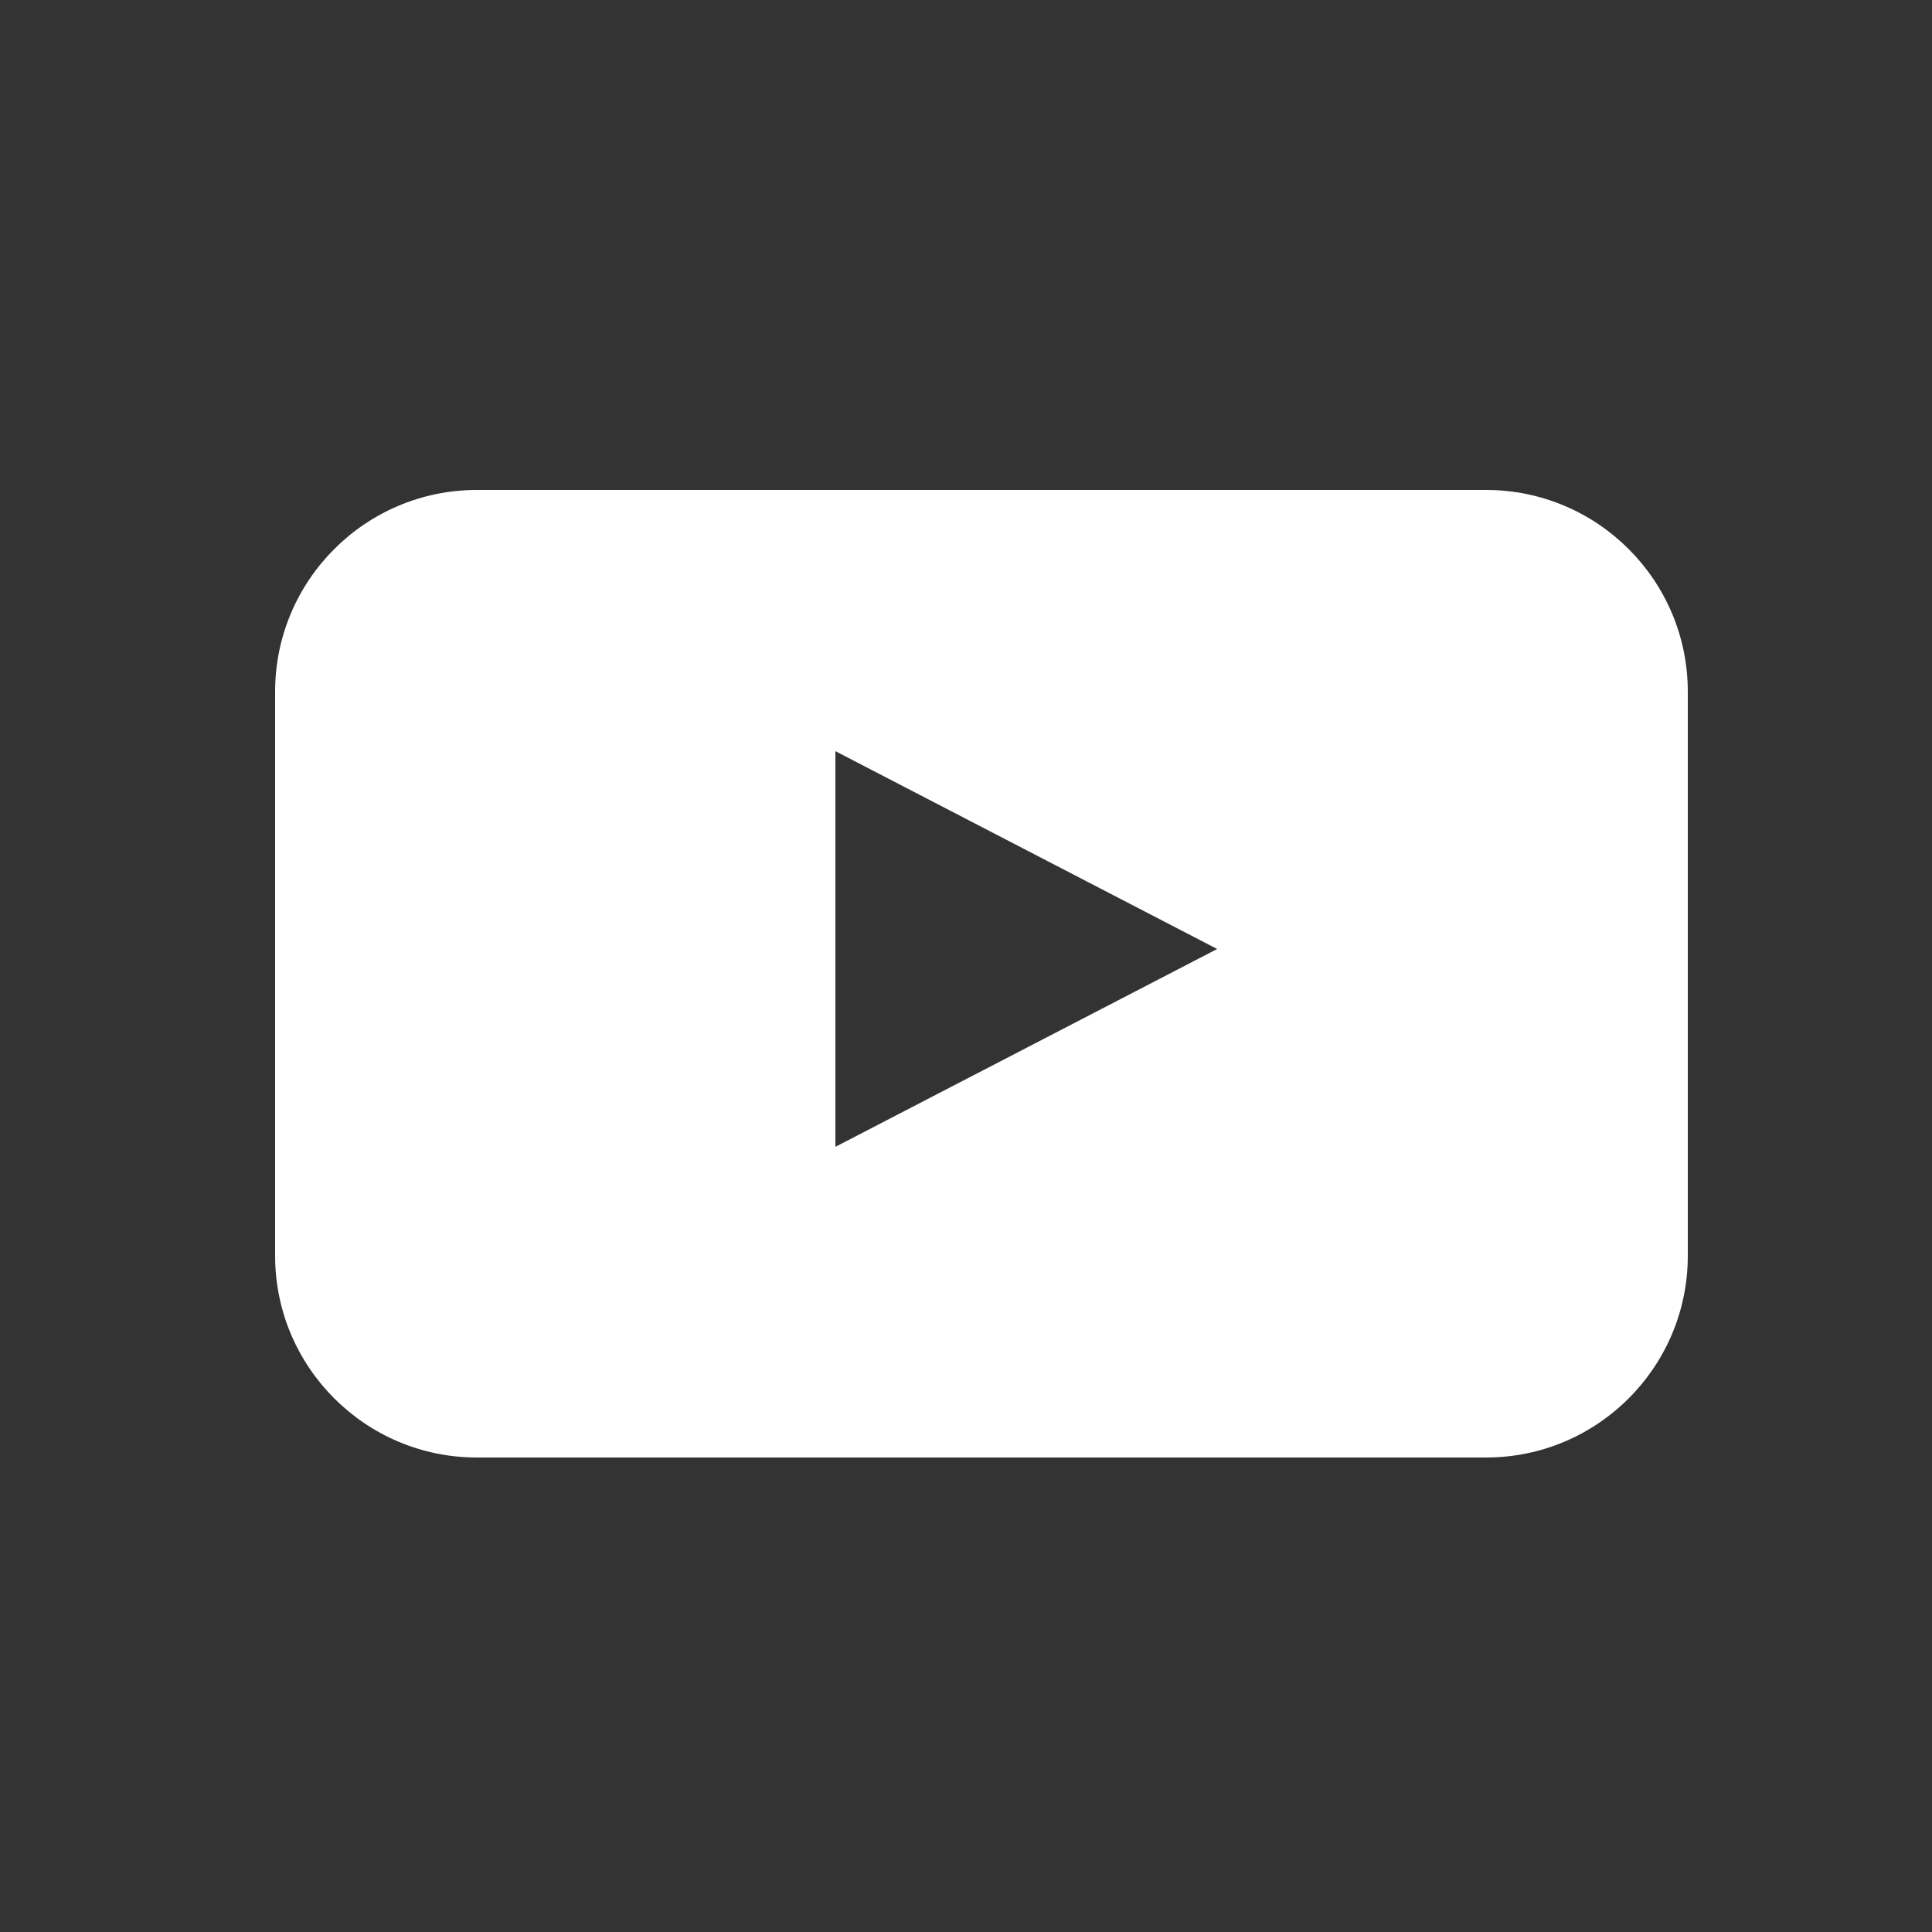 <?xml version="1.0" encoding="utf-8"?>
<!-- Generator: Adobe Illustrator 19.0.0, SVG Export Plug-In . SVG Version: 6.00 Build 0)  -->
<svg version="1.1" id="Capa_1" xmlns="http://www.w3.org/2000/svg" xmlns:xlink="http://www.w3.org/1999/xlink" x="0px" y="0px"
	 viewBox="0 0 250 250" enable-background="new 0 0 250 250" xml:space="preserve">
<rect x="0" y="0" width="250" height="250" fill="#333333" stroke="none"/>
<path id="XMLID_581_" fill="#FFFFFF" d="M218.4,162.5c0,14.4-11.7,26.1-26.1,26.1H61.7c-14.4,0-26.1-11.7-26.1-26.1v-73
	c0-14.4,11.7-26.1,26.1-26.1h130.6c14.4,0,26.1,11.7,26.1,26.1V162.5z M108.1,148.4l49.4-25.6l-49.4-25.6L108.1,148.4z"/>
</svg>
